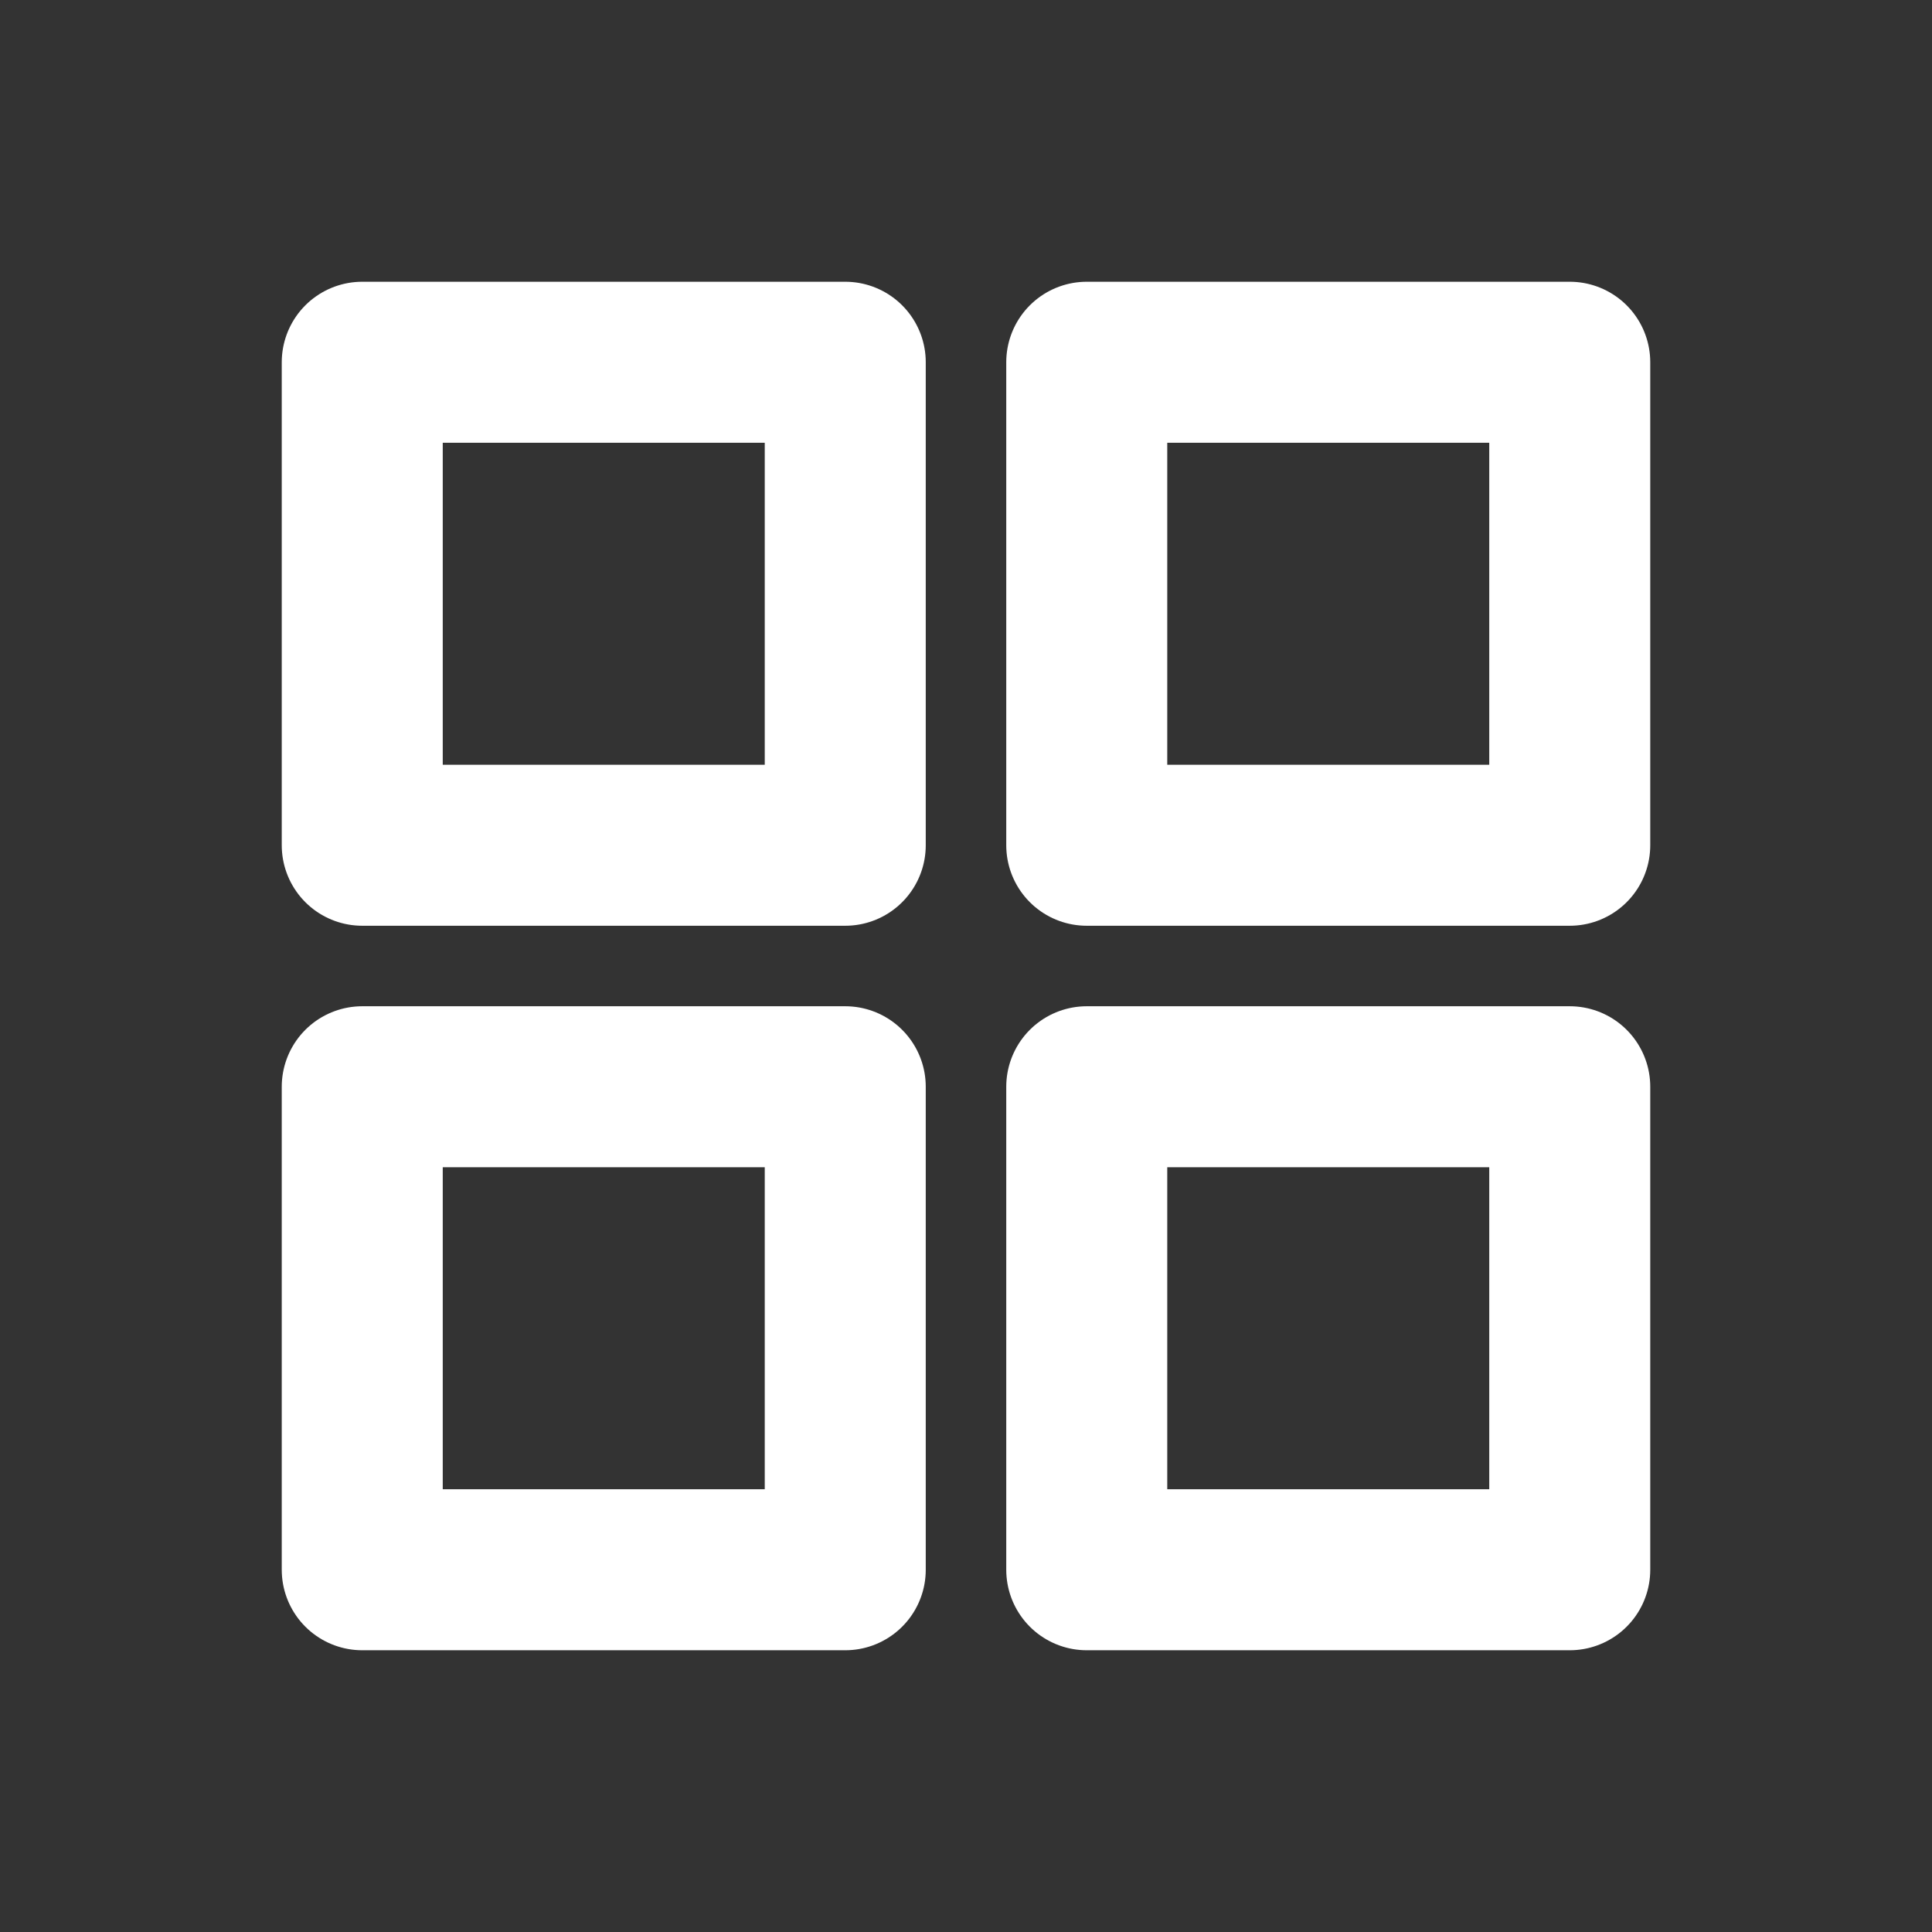 <svg width="18" height="18" viewBox="0 0 18 18" fill="none" xmlns="http://www.w3.org/2000/svg">
<rect x="0" y="0" width="18" height="18" fill="#333333" stroke="none"/>
<g id="SquaresFour">
<path id="Vector" d="M7.875 3.375H3.375V7.875H7.875V3.375Z" stroke="white" stroke-width="1.5" stroke-linecap="round" stroke-linejoin="round"/>
<path id="Vector_2" d="M14.625 3.375H10.125V7.875H14.625V3.375Z" stroke="white" stroke-width="1.5" stroke-linecap="round" stroke-linejoin="round"/>
<path id="Vector_3" d="M7.875 10.125H3.375V14.625H7.875V10.125Z" stroke="white" stroke-width="1.5" stroke-linecap="round" stroke-linejoin="round"/>
<path id="Vector_4" d="M14.625 10.125H10.125V14.625H14.625V10.125Z" stroke="white" stroke-width="1.5" stroke-linecap="round" stroke-linejoin="round"/>
</g>
</svg>
